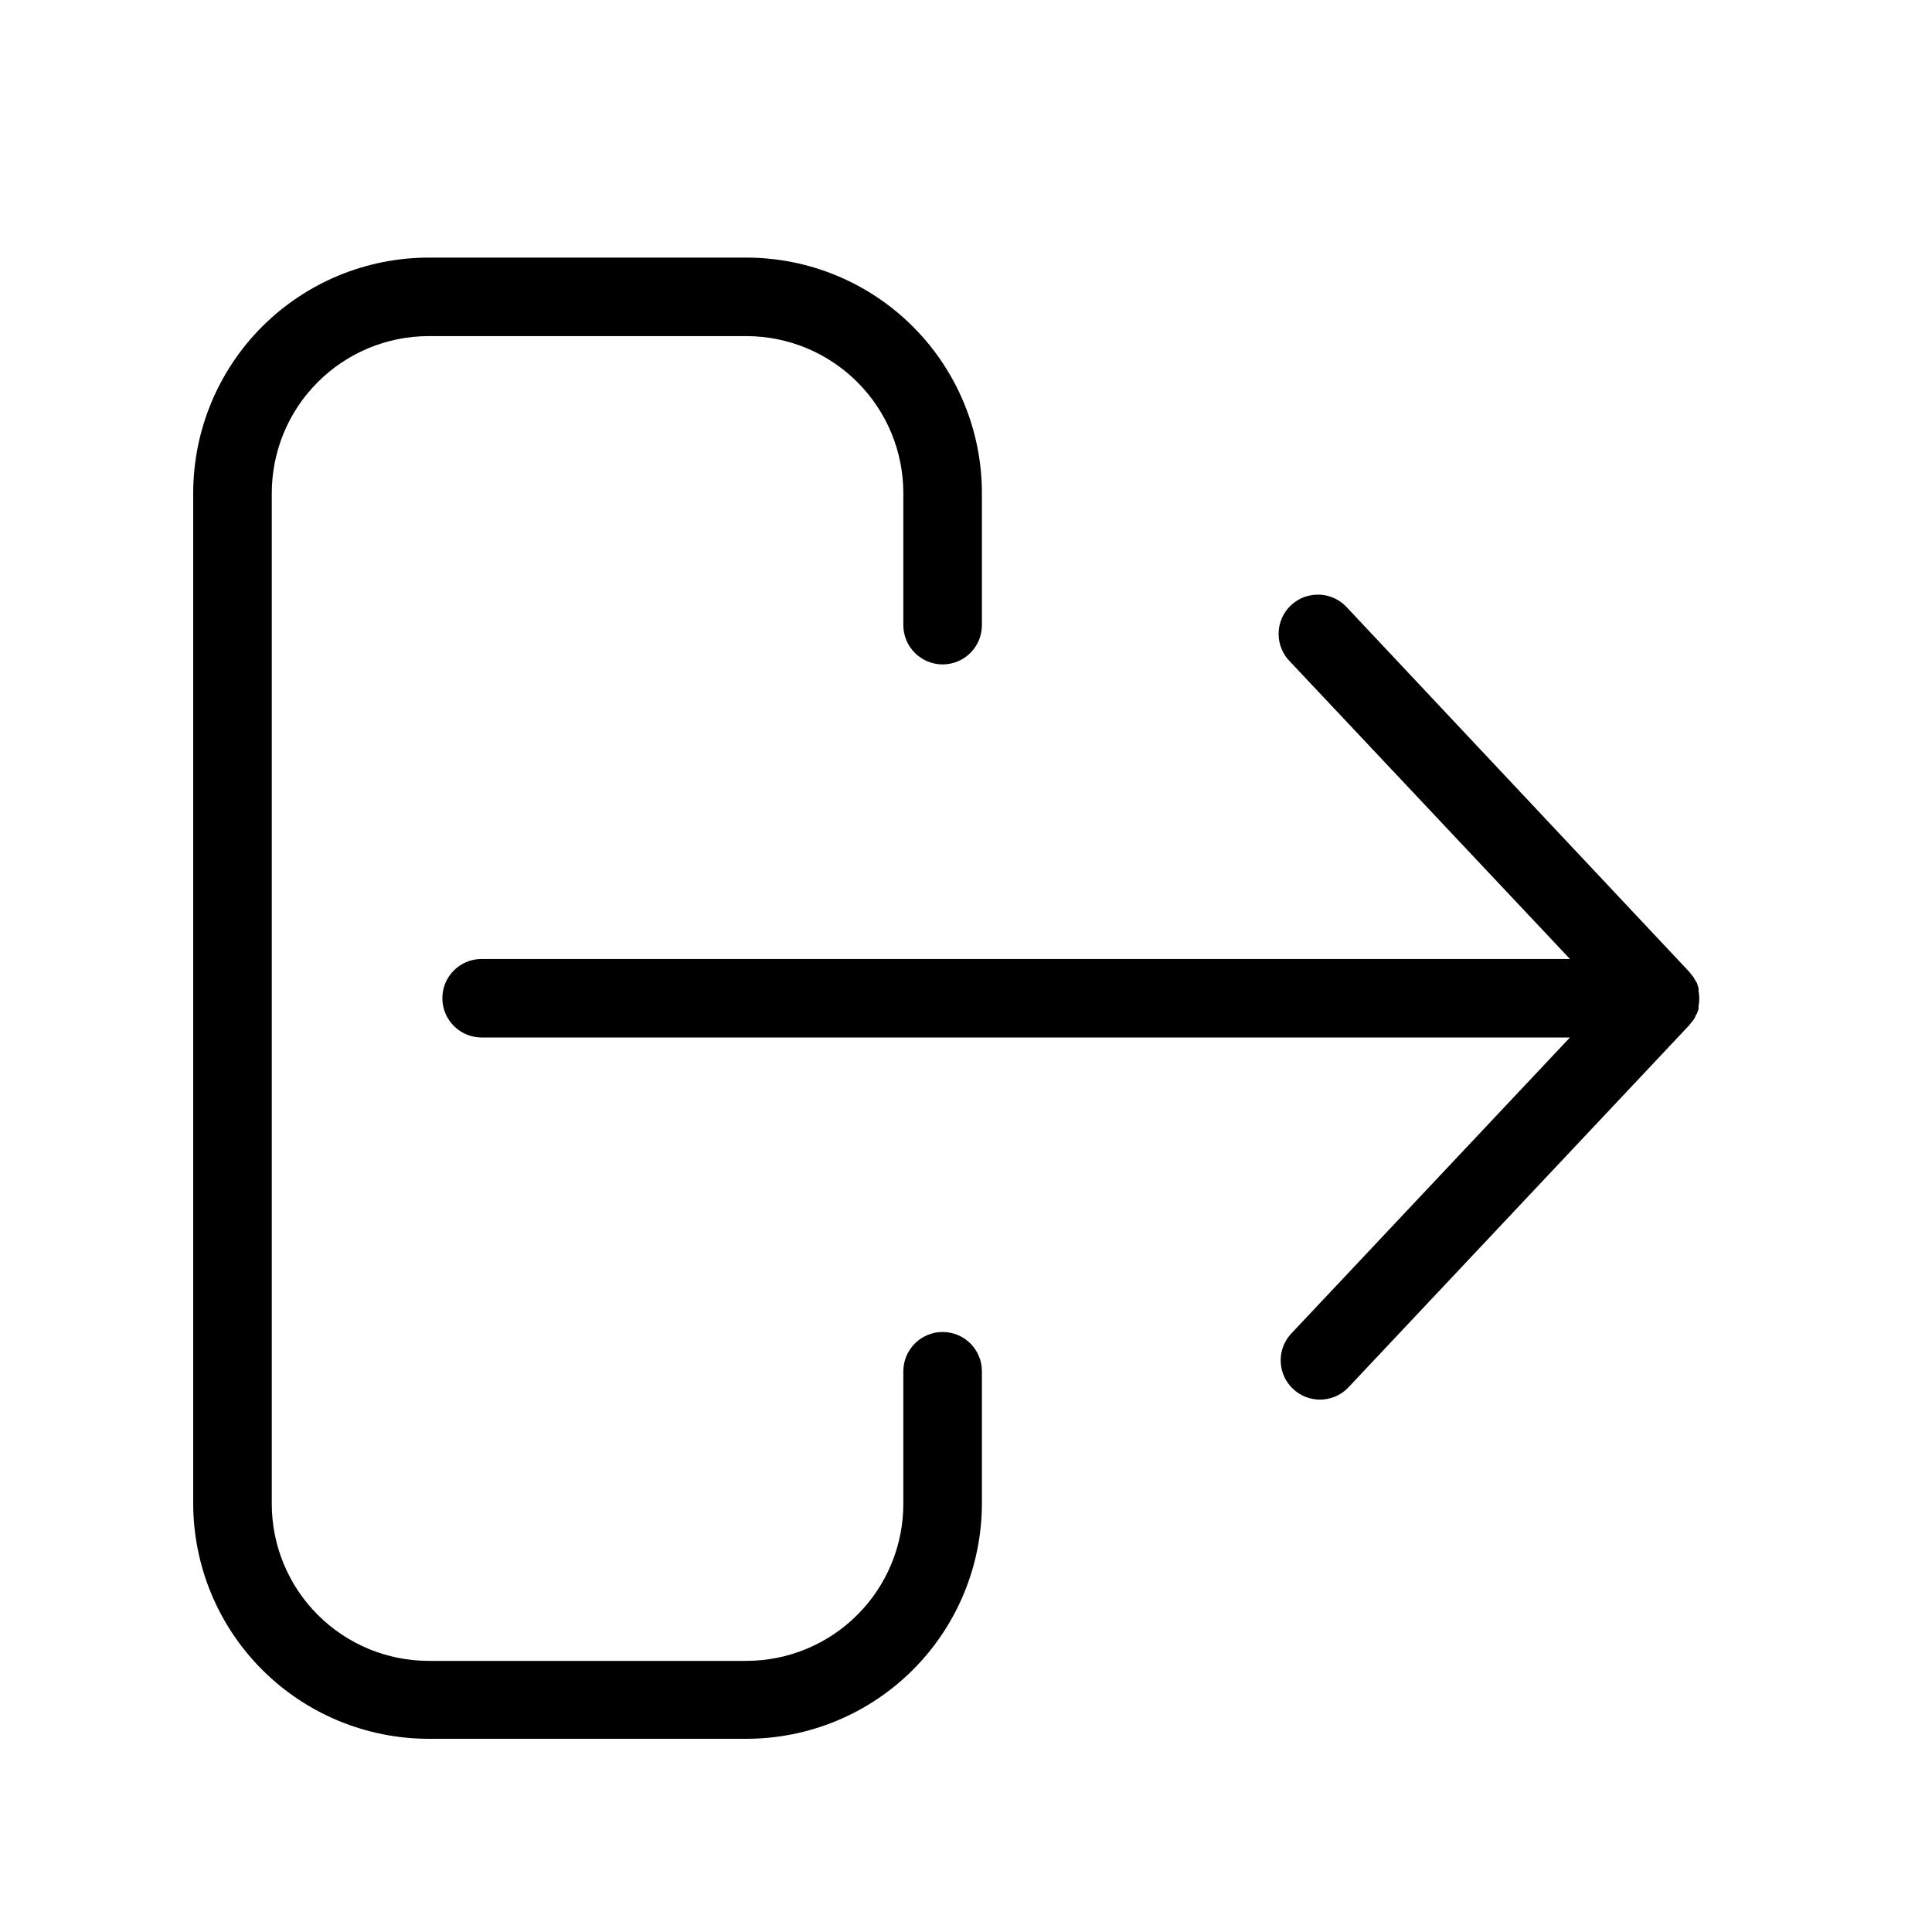<?xml version="1.0" encoding="UTF-8"?>
<svg width="30" height="30" viewBox="0 0 30 30" xmlns="http://www.w3.org/2000/svg">
    <path d="M26.329 15.778C26.329 15.762 26.347 15.747 26.354 15.732C26.362 15.71 26.369 15.688 26.375 15.665V15.622C26.39 15.545 26.39 15.465 26.375 15.388V15.345C26.369 15.322 26.362 15.3 26.354 15.278C26.354 15.262 26.338 15.247 26.329 15.232C26.32 15.213 26.31 15.195 26.299 15.177L26.262 15.131L26.232 15.092L20.924 9.442C20.815 9.317 20.66 9.242 20.494 9.234C20.328 9.226 20.166 9.285 20.046 9.399C19.925 9.512 19.856 9.67 19.854 9.836C19.852 10.002 19.918 10.162 20.036 10.278L24.378 14.891H7.478C7.142 14.891 6.869 15.163 6.869 15.5C6.869 15.837 7.142 16.11 7.478 16.11H24.378L20.036 20.723C19.821 20.97 19.84 21.343 20.078 21.567C20.317 21.792 20.69 21.788 20.924 21.558L26.232 15.918L26.262 15.878L26.299 15.833C26.31 15.815 26.32 15.797 26.329 15.778L26.329 15.778Z"/>
    <path d="M6.659 27H11.588C12.559 27 13.489 26.615 14.175 25.929C14.862 25.242 15.247 24.312 15.247 23.341V21.293C15.247 20.956 14.974 20.683 14.637 20.683C14.301 20.683 14.027 20.956 14.027 21.293V23.351C14.027 23.997 13.771 24.618 13.313 25.075C12.856 25.533 12.235 25.79 11.588 25.79H6.659C6.012 25.79 5.391 25.533 4.934 25.075C4.476 24.618 4.22 23.997 4.22 23.351V7.659C4.22 7.012 4.476 6.391 4.934 5.934C5.391 5.476 6.012 5.219 6.659 5.219H11.588C12.235 5.219 12.856 5.476 13.313 5.934C13.771 6.391 14.027 7.012 14.027 7.659V9.707C14.027 10.044 14.301 10.317 14.637 10.317C14.974 10.317 15.247 10.044 15.247 9.707V7.659C15.247 6.688 14.862 5.758 14.175 5.071C13.489 4.385 12.559 4 11.588 4H6.659C5.688 4 4.758 4.385 4.071 5.071C3.385 5.758 3 6.688 3 7.659V23.341C3 24.312 3.385 25.242 4.071 25.928C4.758 26.614 5.688 27 6.659 27V27Z"/>
</svg>
